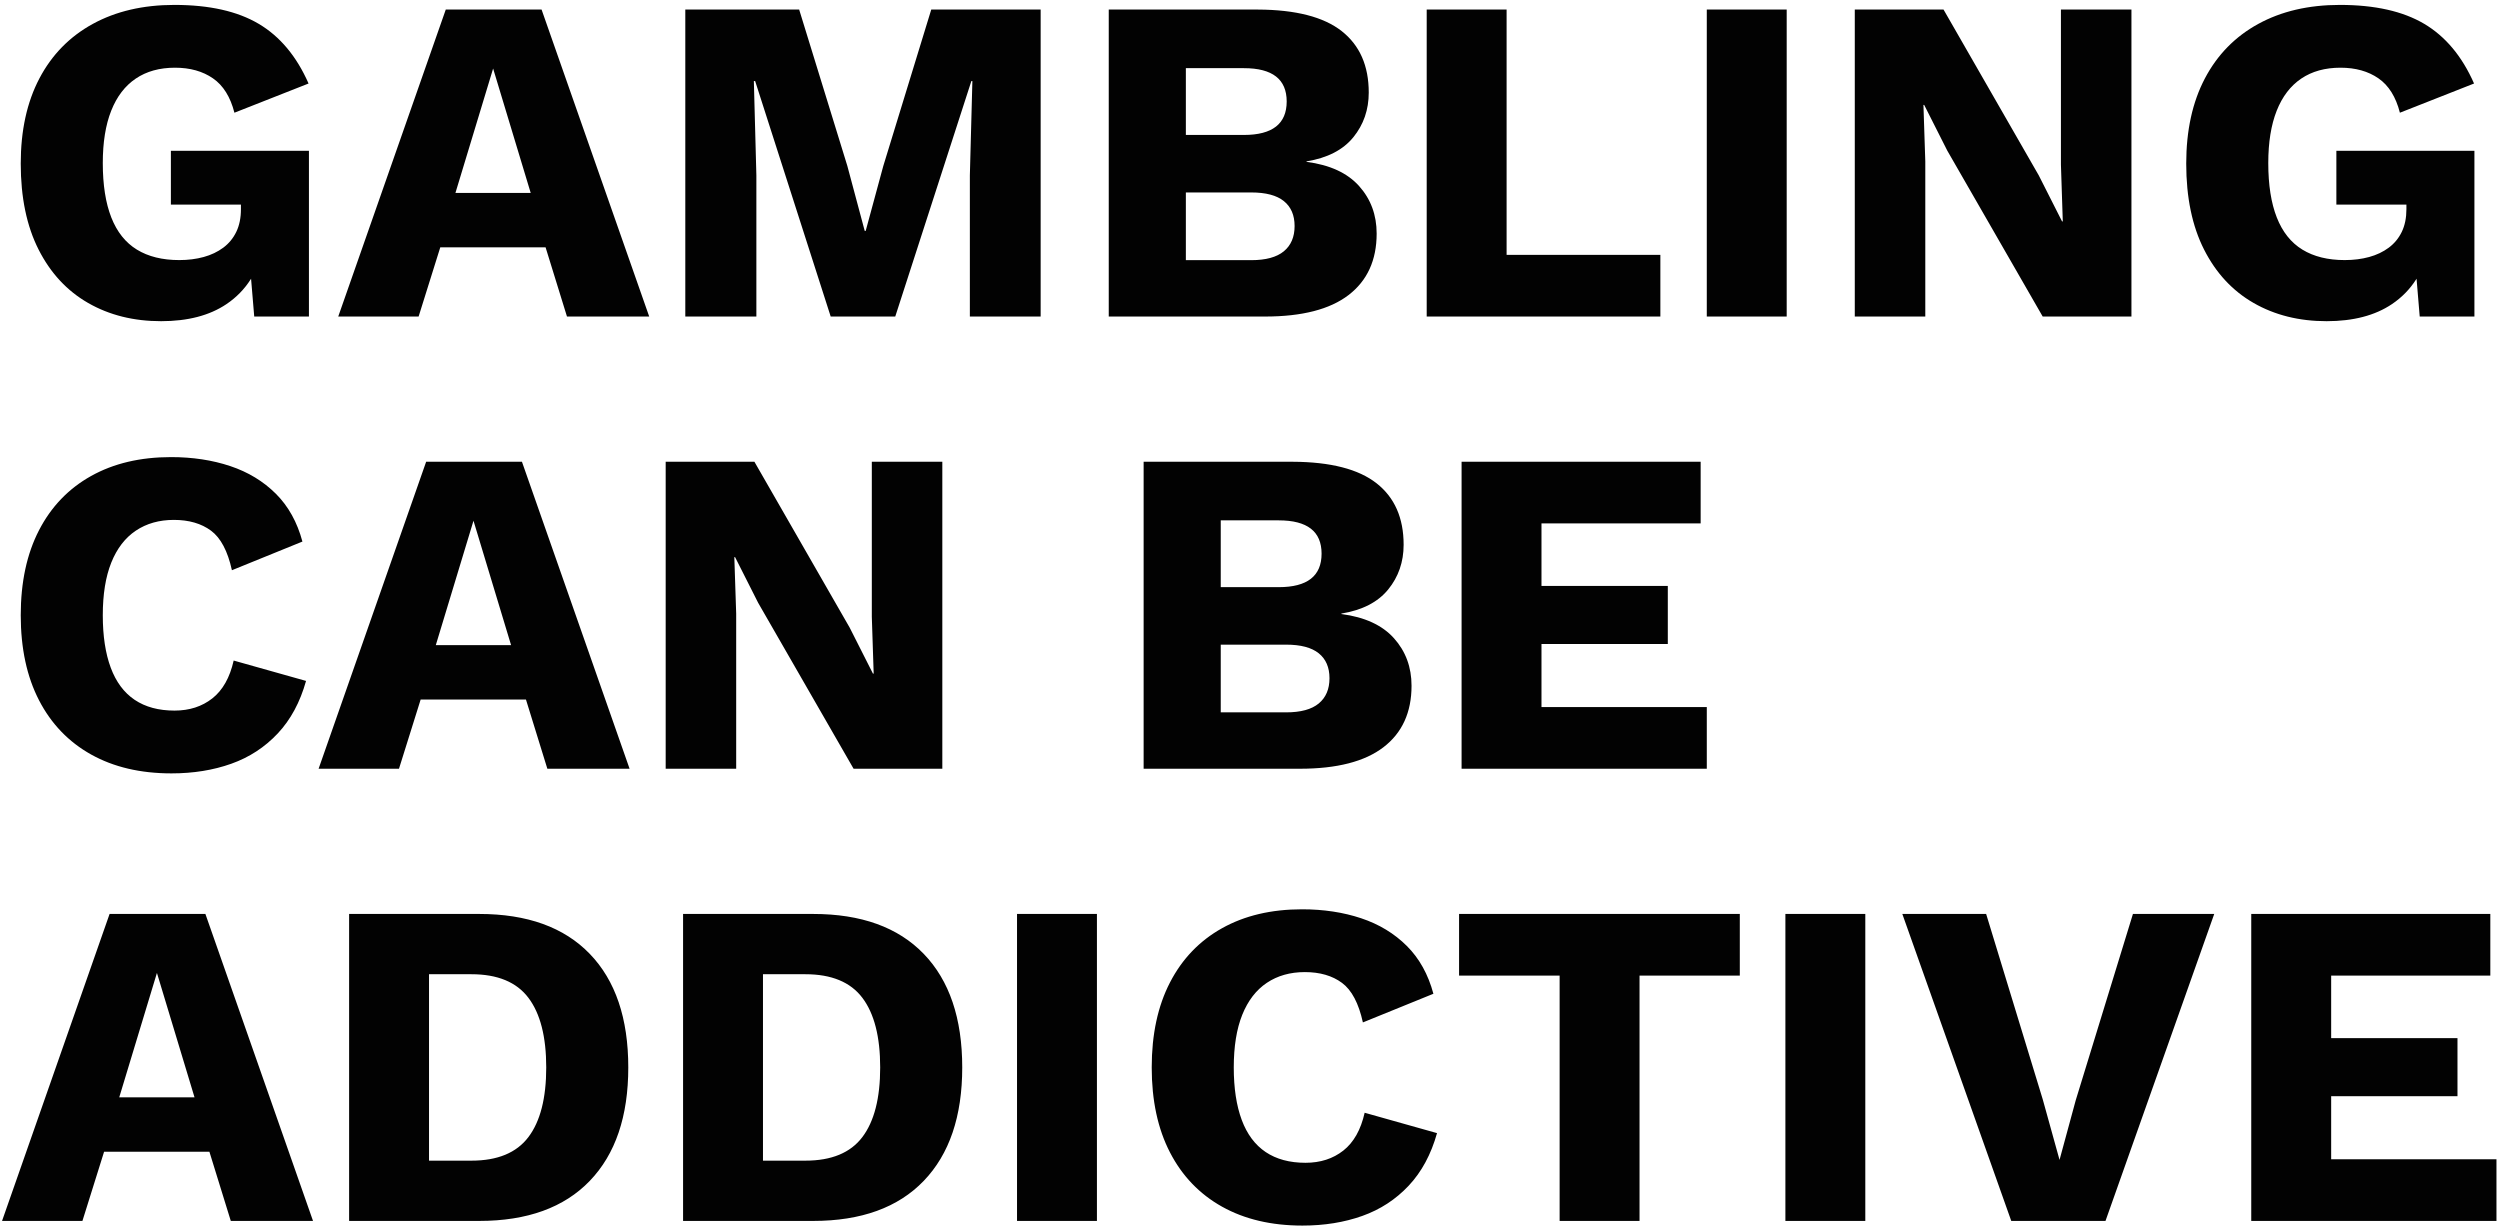 <?xml version="1.0" encoding="UTF-8"?>
<svg width="387px" height="190px" viewBox="0 0 387 190" version="1.1" xmlns="http://www.w3.org/2000/svg" xmlns:xlink="http://www.w3.org/1999/xlink">
    <title>GAMBLINGCANBEADDICTIVE</title>
    <g id="Page-1" stroke="none" stroke-width="1" fill="none" fill-rule="evenodd">
        <path d="M24.941,49.72 C29.069,49.72 32.441,48.839 35.057,47.077 C36.583,46.05 37.832,44.771 38.805,43.242 L38.865,43.145 L39.355,49 L47.823,49 L47.823,23.339 L26.453,23.339 L26.453,31.677 L37.296,31.677 L37.296,32.383 C37.296,33.727 37.058,34.893 36.583,35.882 C36.108,36.871 35.436,37.689 34.567,38.337 C33.698,38.985 32.686,39.468 31.529,39.785 C30.372,40.101 29.112,40.26 27.749,40.26 C25.138,40.26 22.951,39.72 21.189,38.639 C19.428,37.559 18.108,35.901 17.229,33.664 C16.351,31.427 15.912,28.619 15.912,25.24 C15.912,22.034 16.346,19.334 17.215,17.14 C18.084,14.946 19.351,13.288 21.017,12.165 C22.682,11.042 24.705,10.48 27.087,10.48 C29.419,10.48 31.38,11.03 32.969,12.129 C34.558,13.228 35.664,15.001 36.288,17.449 L36.288,17.449 L47.765,12.928 C45.912,8.714 43.337,5.632 40.039,3.683 C36.742,1.734 32.395,0.76 27,0.76 C22.152,0.76 17.938,1.742 14.357,3.705 C10.776,5.668 8.023,8.481 6.098,12.143 C4.173,15.806 3.211,20.2 3.211,25.327 C3.211,30.568 4.133,35.006 5.976,38.639 C7.819,42.273 10.378,45.028 13.651,46.905 C16.925,48.782 20.688,49.72 24.941,49.72 Z M64.8,49 L68.155,38.287 L84.456,38.287 L87.768,49 L100.498,49 L83.836,1.48 L69.005,1.48 L52.359,49 L64.8,49 Z M82.152,29.863 L70.502,29.863 L76.335,10.609 L82.152,29.863 Z M117.086,49 L117.086,27.155 L116.697,12.553 L116.898,12.553 L128.592,49 L138.585,49 L150.365,12.553 L150.524,12.553 L150.134,27.155 L150.134,49 L161.093,49 L161.093,1.48 L144.158,1.48 L136.728,25.716 L134.006,35.752 L133.862,35.752 L131.169,25.687 L123.71,1.48 L106.085,1.48 L106.085,49 L117.086,49 Z M195.826,49 C201.556,49 205.869,47.889 208.764,45.667 C211.658,43.444 213.106,40.274 213.106,36.155 C213.106,33.275 212.198,30.822 210.384,28.797 C208.569,26.771 205.857,25.523 202.247,25.053 L202.247,25.053 L202.247,24.981 C205.483,24.453 207.897,23.21 209.491,21.251 C211.085,19.293 211.882,16.984 211.882,14.325 C211.882,10.178 210.485,7.007 207.691,4.813 C204.897,2.62 200.577,1.508 194.731,1.48 L194.731,1.48 L171.634,1.48 L171.634,49 L195.826,49 Z M192.556,20.891 L183.571,20.891 L183.571,10.552 L192.556,10.552 C196.972,10.552 199.18,12.27 199.18,15.707 C199.18,19.163 196.972,20.891 192.556,20.891 L192.556,20.891 Z M193.694,40.273 L183.571,40.273 L183.571,29.791 L193.694,29.791 C195.95,29.791 197.632,30.237 198.741,31.13 C199.85,32.023 200.404,33.309 200.404,34.989 C200.404,36.678 199.85,37.981 198.741,38.898 C197.632,39.815 195.95,40.273 193.694,40.273 L193.694,40.273 Z M257.025,49 L257.025,39.453 L233.222,39.453 L233.222,1.48 L220.853,1.48 L220.853,49 L257.025,49 Z M276.58,49 L276.58,1.48 L264.211,1.48 L264.211,49 L276.58,49 Z M298.036,49 L298.036,24.995 L297.748,16.24 L297.863,16.24 L301.435,23.311 L316.209,49 L329.947,49 L329.947,1.48 L319.032,1.48 L319.032,25.485 L319.32,34.269 L319.204,34.269 L315.604,27.156 L300.859,1.48 L287.121,1.48 L287.121,49 L298.036,49 Z M360.158,49.72 C364.286,49.72 367.658,48.839 370.274,47.077 C371.8,46.05 373.05,44.771 374.022,43.242 L374.082,43.144 L374.572,49 L383.04,49 L383.04,23.339 L361.67,23.339 L361.67,31.677 L372.513,31.677 L372.513,32.383 C372.513,33.727 372.276,34.893 371.801,35.882 C371.325,36.871 370.653,37.689 369.785,38.337 C368.916,38.985 367.903,39.468 366.746,39.785 C365.589,40.101 364.329,40.26 362.966,40.26 C360.355,40.26 358.168,39.72 356.407,38.639 C354.645,37.559 353.325,35.901 352.447,33.664 C351.568,31.427 351.129,28.619 351.129,25.24 C351.129,22.034 351.564,19.334 352.433,17.14 C353.301,14.946 354.569,13.288 356.234,12.165 C357.899,11.042 359.923,10.48 362.304,10.48 C364.636,10.48 366.597,11.03 368.186,12.129 C369.775,13.228 370.881,15.001 371.505,17.449 L371.505,17.449 L382.982,12.928 C381.129,8.714 378.554,5.632 375.257,3.683 C371.959,1.734 367.613,0.76 362.217,0.76 C357.369,0.76 353.155,1.742 349.574,3.705 C345.993,5.668 343.24,8.481 341.315,12.143 C339.39,15.806 338.428,20.2 338.428,25.327 C338.428,30.568 339.35,35.006 341.193,38.639 C343.037,42.273 345.595,45.028 348.869,46.905 C352.142,48.782 355.905,49.72 360.158,49.72 Z M26.539,119.72 C29.918,119.72 33.005,119.223 35.799,118.229 C38.592,117.236 40.99,115.673 42.991,113.542 C44.993,111.411 46.454,108.699 47.376,105.407 L47.376,105.407 L36.173,102.253 C35.578,104.893 34.478,106.844 32.875,108.107 C31.272,109.369 29.319,110 27.015,110 C24.557,110 22.502,109.446 20.851,108.337 C19.2,107.228 17.964,105.569 17.143,103.361 C16.322,101.153 15.912,98.446 15.912,95.24 C15.912,91.986 16.351,89.267 17.229,87.083 C18.108,84.899 19.375,83.252 21.031,82.143 C22.687,81.034 24.648,80.48 26.913,80.48 C29.247,80.48 31.164,81.037 32.667,82.15 C34.169,83.263 35.247,85.304 35.9,88.271 L35.9,88.271 L46.815,83.835 C46.008,80.83 44.638,78.363 42.703,76.433 C40.769,74.504 38.414,73.076 35.64,72.149 C32.866,71.223 29.813,70.76 26.481,70.76 C21.72,70.76 17.594,71.734 14.105,73.683 C10.615,75.632 7.927,78.431 6.041,82.079 C4.154,85.727 3.211,90.114 3.211,95.24 C3.211,100.366 4.154,104.753 6.041,108.401 C7.927,112.049 10.615,114.848 14.105,116.797 C17.594,118.746 21.739,119.72 26.539,119.72 Z M61.762,119 L65.117,108.287 L81.418,108.287 L84.73,119 L97.459,119 L80.798,71.48 L65.967,71.48 L49.32,119 L61.762,119 Z M79.114,99.863 L67.463,99.863 L73.296,80.609 L79.114,99.863 Z M113.961,119 L113.961,94.995 L113.673,86.24 L113.788,86.24 L117.36,93.311 L132.135,119 L145.872,119 L145.872,71.48 L134.957,71.48 L134.957,95.485 L135.245,104.269 L135.129,104.269 L131.529,97.156 L116.784,71.48 L103.047,71.48 L103.047,119 L113.961,119 Z M201.226,119 C206.957,119 211.269,117.889 214.164,115.667 C217.059,113.444 218.506,110.274 218.506,106.155 C218.506,103.275 217.599,100.822 215.784,98.797 C213.969,96.771 211.257,95.523 207.647,95.053 L207.647,95.053 L207.647,94.981 C210.883,94.453 213.298,93.21 214.891,91.251 C216.485,89.293 217.282,86.984 217.282,84.325 C217.282,80.178 215.885,77.007 213.091,74.813 C210.298,72.62 205.978,71.508 200.131,71.48 L200.131,71.48 L177.034,71.48 L177.034,119 L201.226,119 Z M197.957,90.891 L188.971,90.891 L188.971,80.552 L197.957,80.552 C202.373,80.552 204.581,82.27 204.581,85.707 C204.581,89.163 202.373,90.891 197.957,90.891 L197.957,90.891 Z M199.094,110.273 L188.971,110.273 L188.971,99.791 L199.094,99.791 C201.35,99.791 203.032,100.237 204.141,101.13 C205.25,102.023 205.805,103.309 205.805,104.989 C205.805,106.678 205.25,107.981 204.141,108.898 C203.032,109.815 201.35,110.273 199.094,110.273 L199.094,110.273 Z M264.212,119 L264.212,109.453 L238.622,109.453 L238.622,99.689 L258.177,99.689 L258.177,90.704 L238.622,90.704 L238.622,81.027 L263.261,81.027 L263.261,71.48 L226.253,71.48 L226.253,119 L264.212,119 Z M12.759,189 L16.113,178.287 L32.415,178.287 L35.727,189 L48.456,189 L31.795,141.48 L16.964,141.48 L0.317,189 L12.759,189 Z M30.111,169.863 L18.46,169.863 L24.293,150.609 L30.111,169.863 Z M74.174,189 C81.614,189 87.321,186.934 91.296,182.801 C95.271,178.668 97.258,172.814 97.258,165.24 C97.258,157.637 95.271,151.776 91.296,147.657 C87.321,143.539 81.614,141.48 74.174,141.48 L74.174,141.48 L54.043,141.48 L54.043,189 L74.174,189 Z M72.979,179.669 L66.413,179.669 L66.413,150.811 L72.979,150.811 C77.021,150.811 79.961,152.028 81.799,154.461 C83.638,156.895 84.557,160.488 84.557,165.24 C84.557,169.992 83.638,173.585 81.799,176.019 C79.961,178.452 77.021,179.669 72.979,179.669 L72.979,179.669 Z M125.87,189 C133.31,189 139.017,186.934 142.992,182.801 C146.967,178.668 148.954,172.814 148.954,165.24 C148.954,157.637 146.967,151.776 142.992,147.657 C139.017,143.539 133.31,141.48 125.87,141.48 L125.87,141.48 L105.739,141.48 L105.739,189 L125.87,189 Z M124.675,179.669 L118.109,179.669 L118.109,150.811 L124.675,150.811 C128.717,150.811 131.657,152.028 133.495,154.461 C135.334,156.895 136.253,160.488 136.253,165.24 C136.253,169.992 135.334,173.585 133.495,176.019 C131.657,178.452 128.717,179.669 124.675,179.669 L124.675,179.669 Z M169.805,189 L169.805,141.48 L157.435,141.48 L157.435,189 L169.805,189 Z M201.614,189.72 C204.993,189.72 208.08,189.223 210.874,188.229 C213.667,187.236 216.065,185.673 218.066,183.542 C220.068,181.411 221.529,178.699 222.451,175.407 L222.451,175.407 L211.248,172.253 C210.653,174.893 209.554,176.844 207.95,178.107 C206.347,179.369 204.394,180 202.09,180 C199.632,180 197.578,179.446 195.926,178.337 C194.275,177.228 193.039,175.569 192.218,173.361 C191.398,171.153 190.987,168.446 190.987,165.24 C190.987,161.986 191.426,159.267 192.304,157.083 C193.183,154.899 194.45,153.252 196.106,152.143 C197.762,151.034 199.723,150.48 201.988,150.48 C204.322,150.48 206.239,151.037 207.742,152.15 C209.244,153.263 210.322,155.304 210.975,158.271 L210.975,158.271 L221.89,153.835 C221.083,150.83 219.713,148.363 217.778,146.433 C215.844,144.504 213.489,143.076 210.715,142.149 C207.941,141.223 204.888,140.76 201.556,140.76 C196.795,140.76 192.669,141.734 189.18,143.683 C185.69,145.632 183.002,148.431 181.116,152.079 C179.229,155.727 178.286,160.114 178.286,165.24 C178.286,170.366 179.229,174.753 181.116,178.401 C183.002,182.049 185.69,184.848 189.18,186.797 C192.669,188.746 196.814,189.72 201.614,189.72 Z M253.8,189 L253.8,151.027 L269.322,151.027 L269.322,141.48 L225.864,141.48 L225.864,151.027 L241.43,151.027 L241.43,189 L253.8,189 Z M288.749,189 L288.749,141.48 L276.379,141.48 L276.379,189 L288.749,189 Z M325.93,189 L342.763,141.48 L330.178,141.48 L321.322,170.324 L318.816,179.553 L316.224,170.208 L307.454,141.48 L294.48,141.48 L311.343,189 L325.93,189 Z M386.453,189 L386.453,179.453 L360.864,179.453 L360.864,169.689 L380.418,169.689 L380.418,160.704 L360.864,160.704 L360.864,151.027 L385.502,151.027 L385.502,141.48 L348.494,141.48 L348.494,189 L386.453,189 Z" id="GAMBLINGCANBEADDICTIVE" fill="#020202" fill-rule="nonzero"></path>
    </g>
</svg>